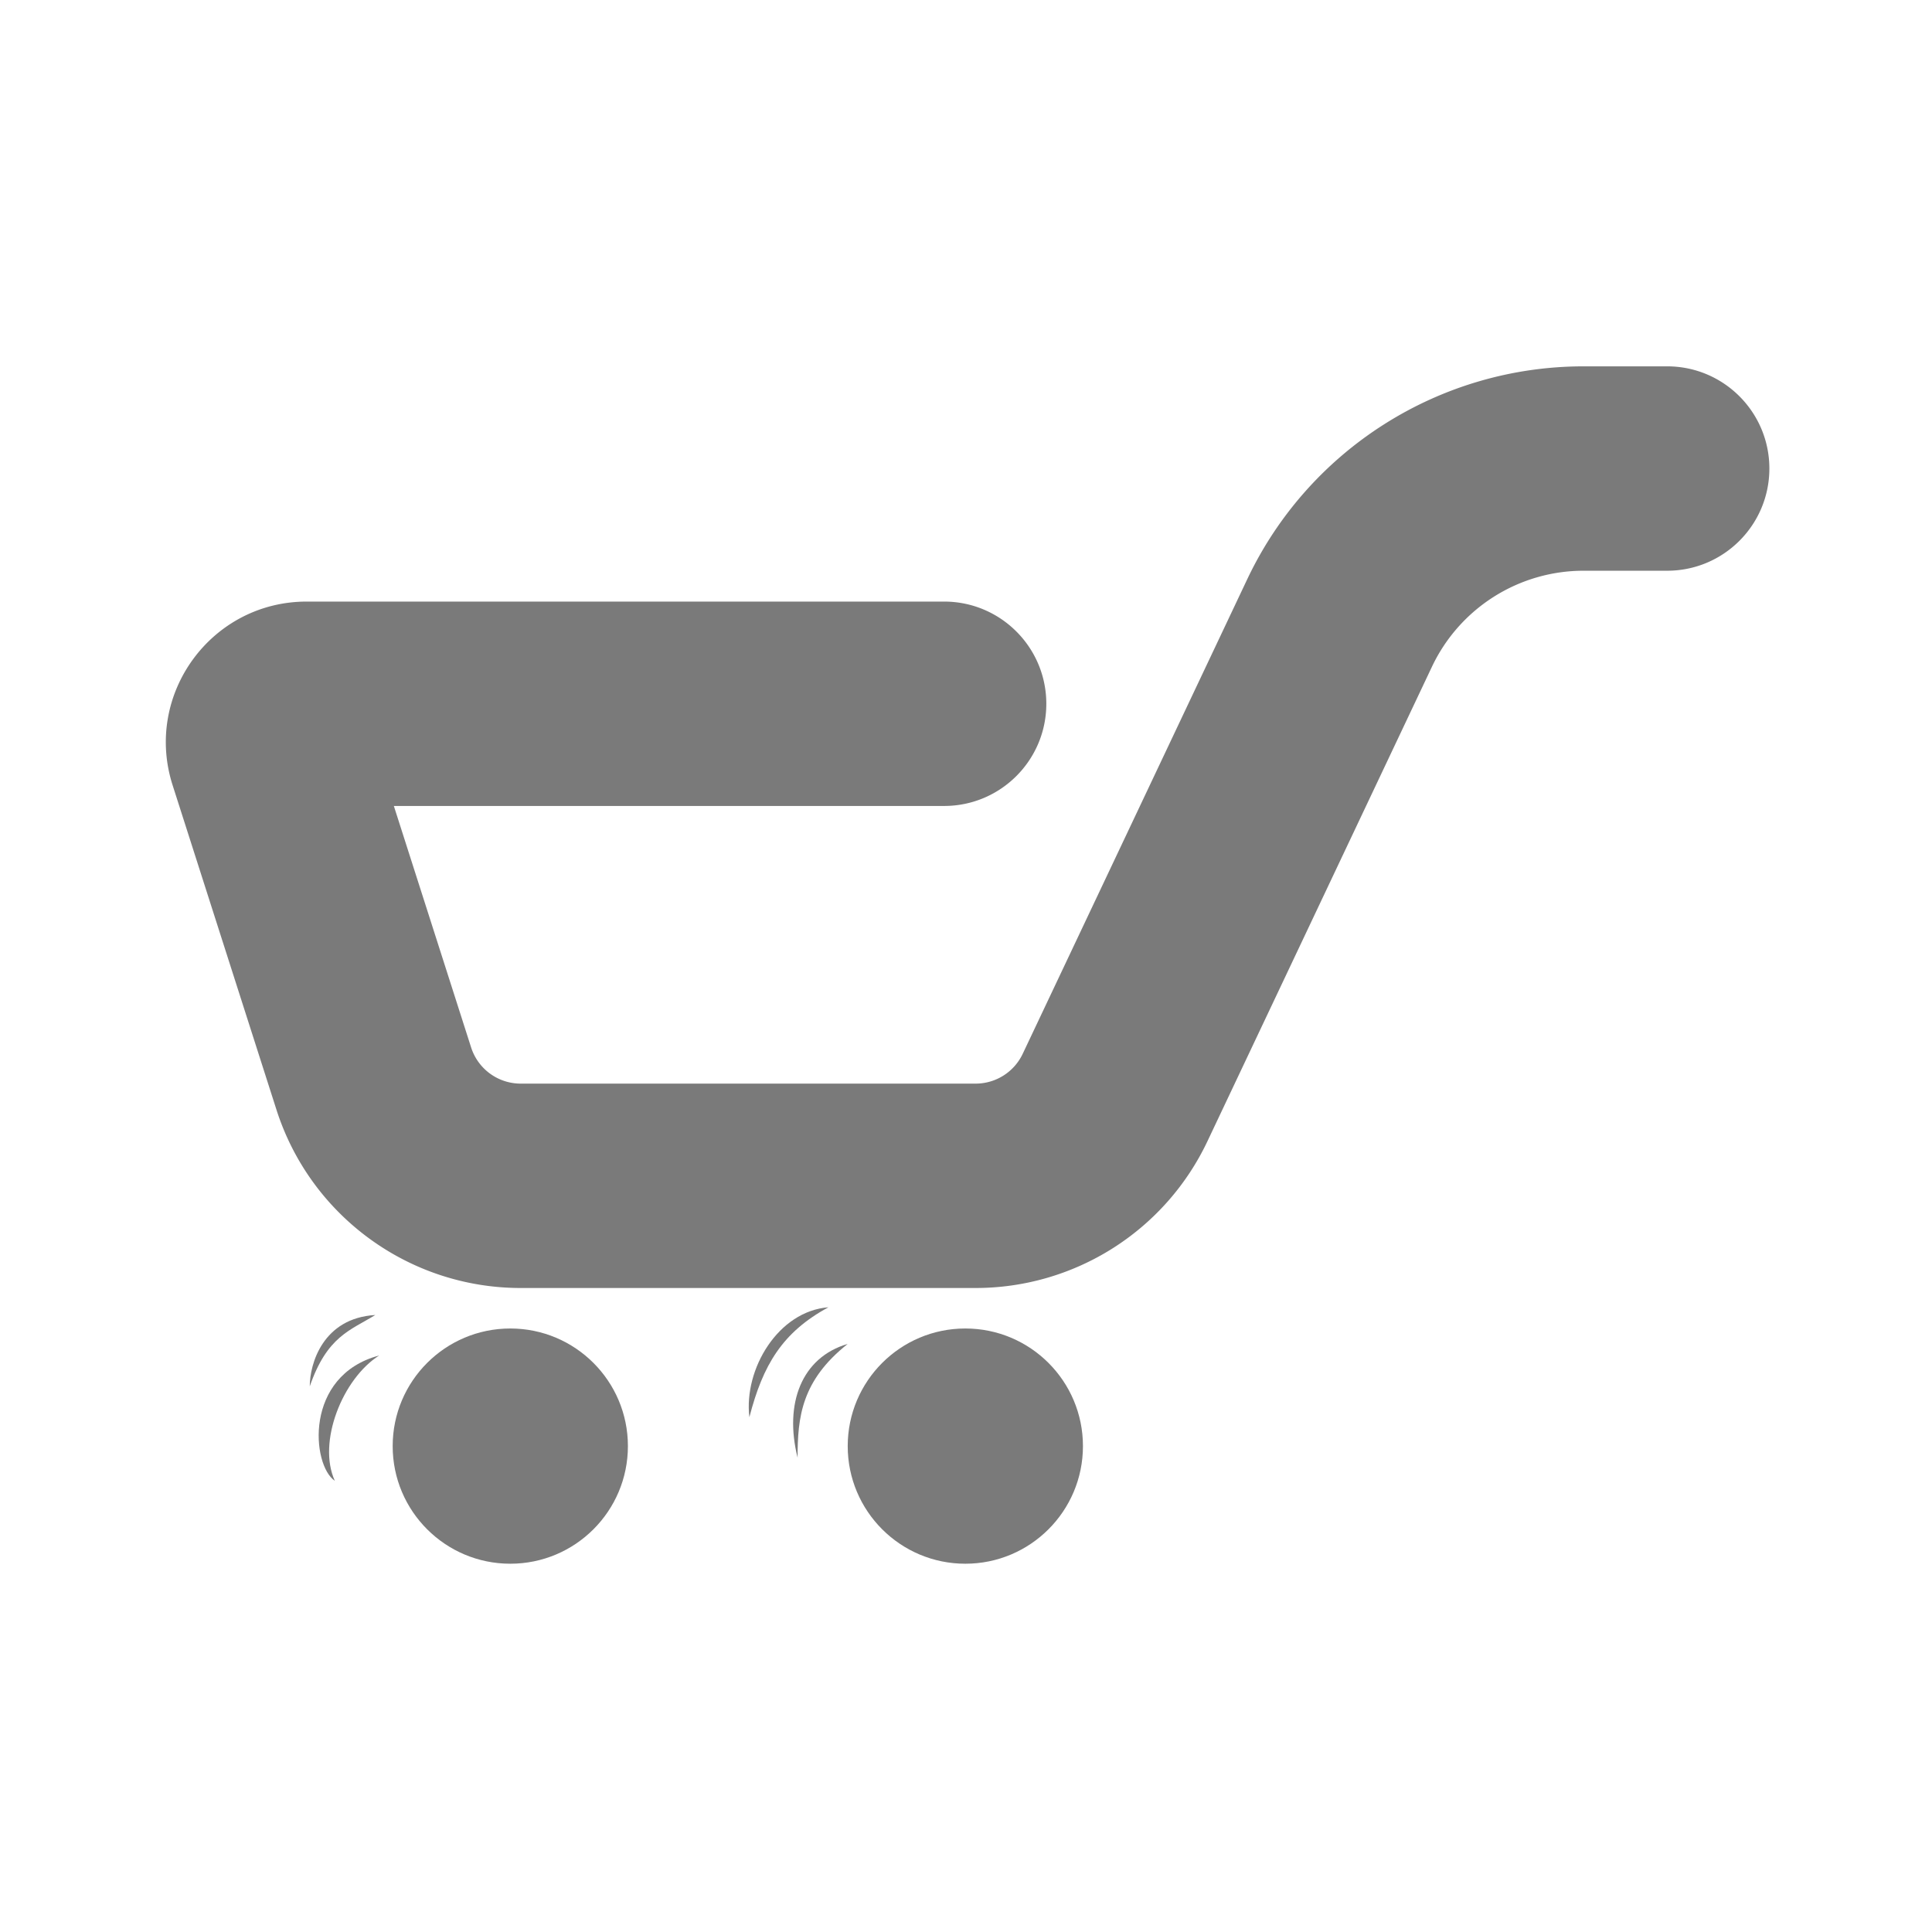 <?xml version="1.0" encoding="UTF-8"?>
<svg data-bbox="43 95 415.827 310.5" xmlns="http://www.w3.org/2000/svg" viewBox="0 0 501 501" height="501" width="501" data-type="color">
    <g>
        <path fill="#7A7A7A" d="M98.328 351.5c-9.5 6-16.085 22.5-11.5 32.5-6-4-8.1-27.3 11.5-32.5Z" data-color="1"/>
        <path fill="#7A7A7A" d="M97.327 341c-6.5 4-12.5 5.5-17 18.5 0-5.833 3.4-17.7 17-18.5Z" data-color="1"/>
        <path fill="#7A7A7A" d="M410.648 148a43.499 43.499 0 0 0-39.321 24.896L313.112 295.94A66.5 66.5 0 0 1 253.001 334H135.025c-28.919 0-54.523-18.689-63.336-46.232l-26.926-84.144C37.226 180.072 54.798 156 79.526 156h165.301c14.635 0 26.5 11.864 26.5 26.5s-11.865 26.5-26.5 26.5H102.131l20.036 62.614A13.5 13.5 0 0 0 135.025 281h117.976c5.219 0 9.971-3.009 12.203-7.726l58.214-123.044C339.374 116.506 373.339 95 410.648 95h21.679c14.635 0 26.5 11.864 26.5 26.5s-11.865 26.5-26.5 26.5h-21.679Z" clip-rule="evenodd" fill-rule="evenodd" data-color="1"/>
        <path fill="#7A7A7A" d="M162.827 375c0 16.845-13.655 30.5-30.5 30.5s-30.5-13.655-30.5-30.5 13.655-30.5 30.5-30.5 30.5 13.655 30.5 30.5z" data-color="1"/>
        <path fill="#7A7A7A" d="M280.827 375c0 16.845-13.655 30.5-30.5 30.5s-30.5-13.655-30.5-30.5 13.655-30.5 30.5-30.5 30.5 13.655 30.5 30.5z" data-color="1"/>
        <path fill="#7A7A7A" d="M206.828 378c0-10.5 1-20 13-29.5-12 3.5-16.5 15.5-13 29.5Z" data-color="1"/>
        <path fill="#7A7A7A" d="M214.827 339c-13 1-22 16-20.5 28.5 3.5-13.5 8.5-22 20.5-28.5Z" data-color="1"/>
    </g>
</svg>
